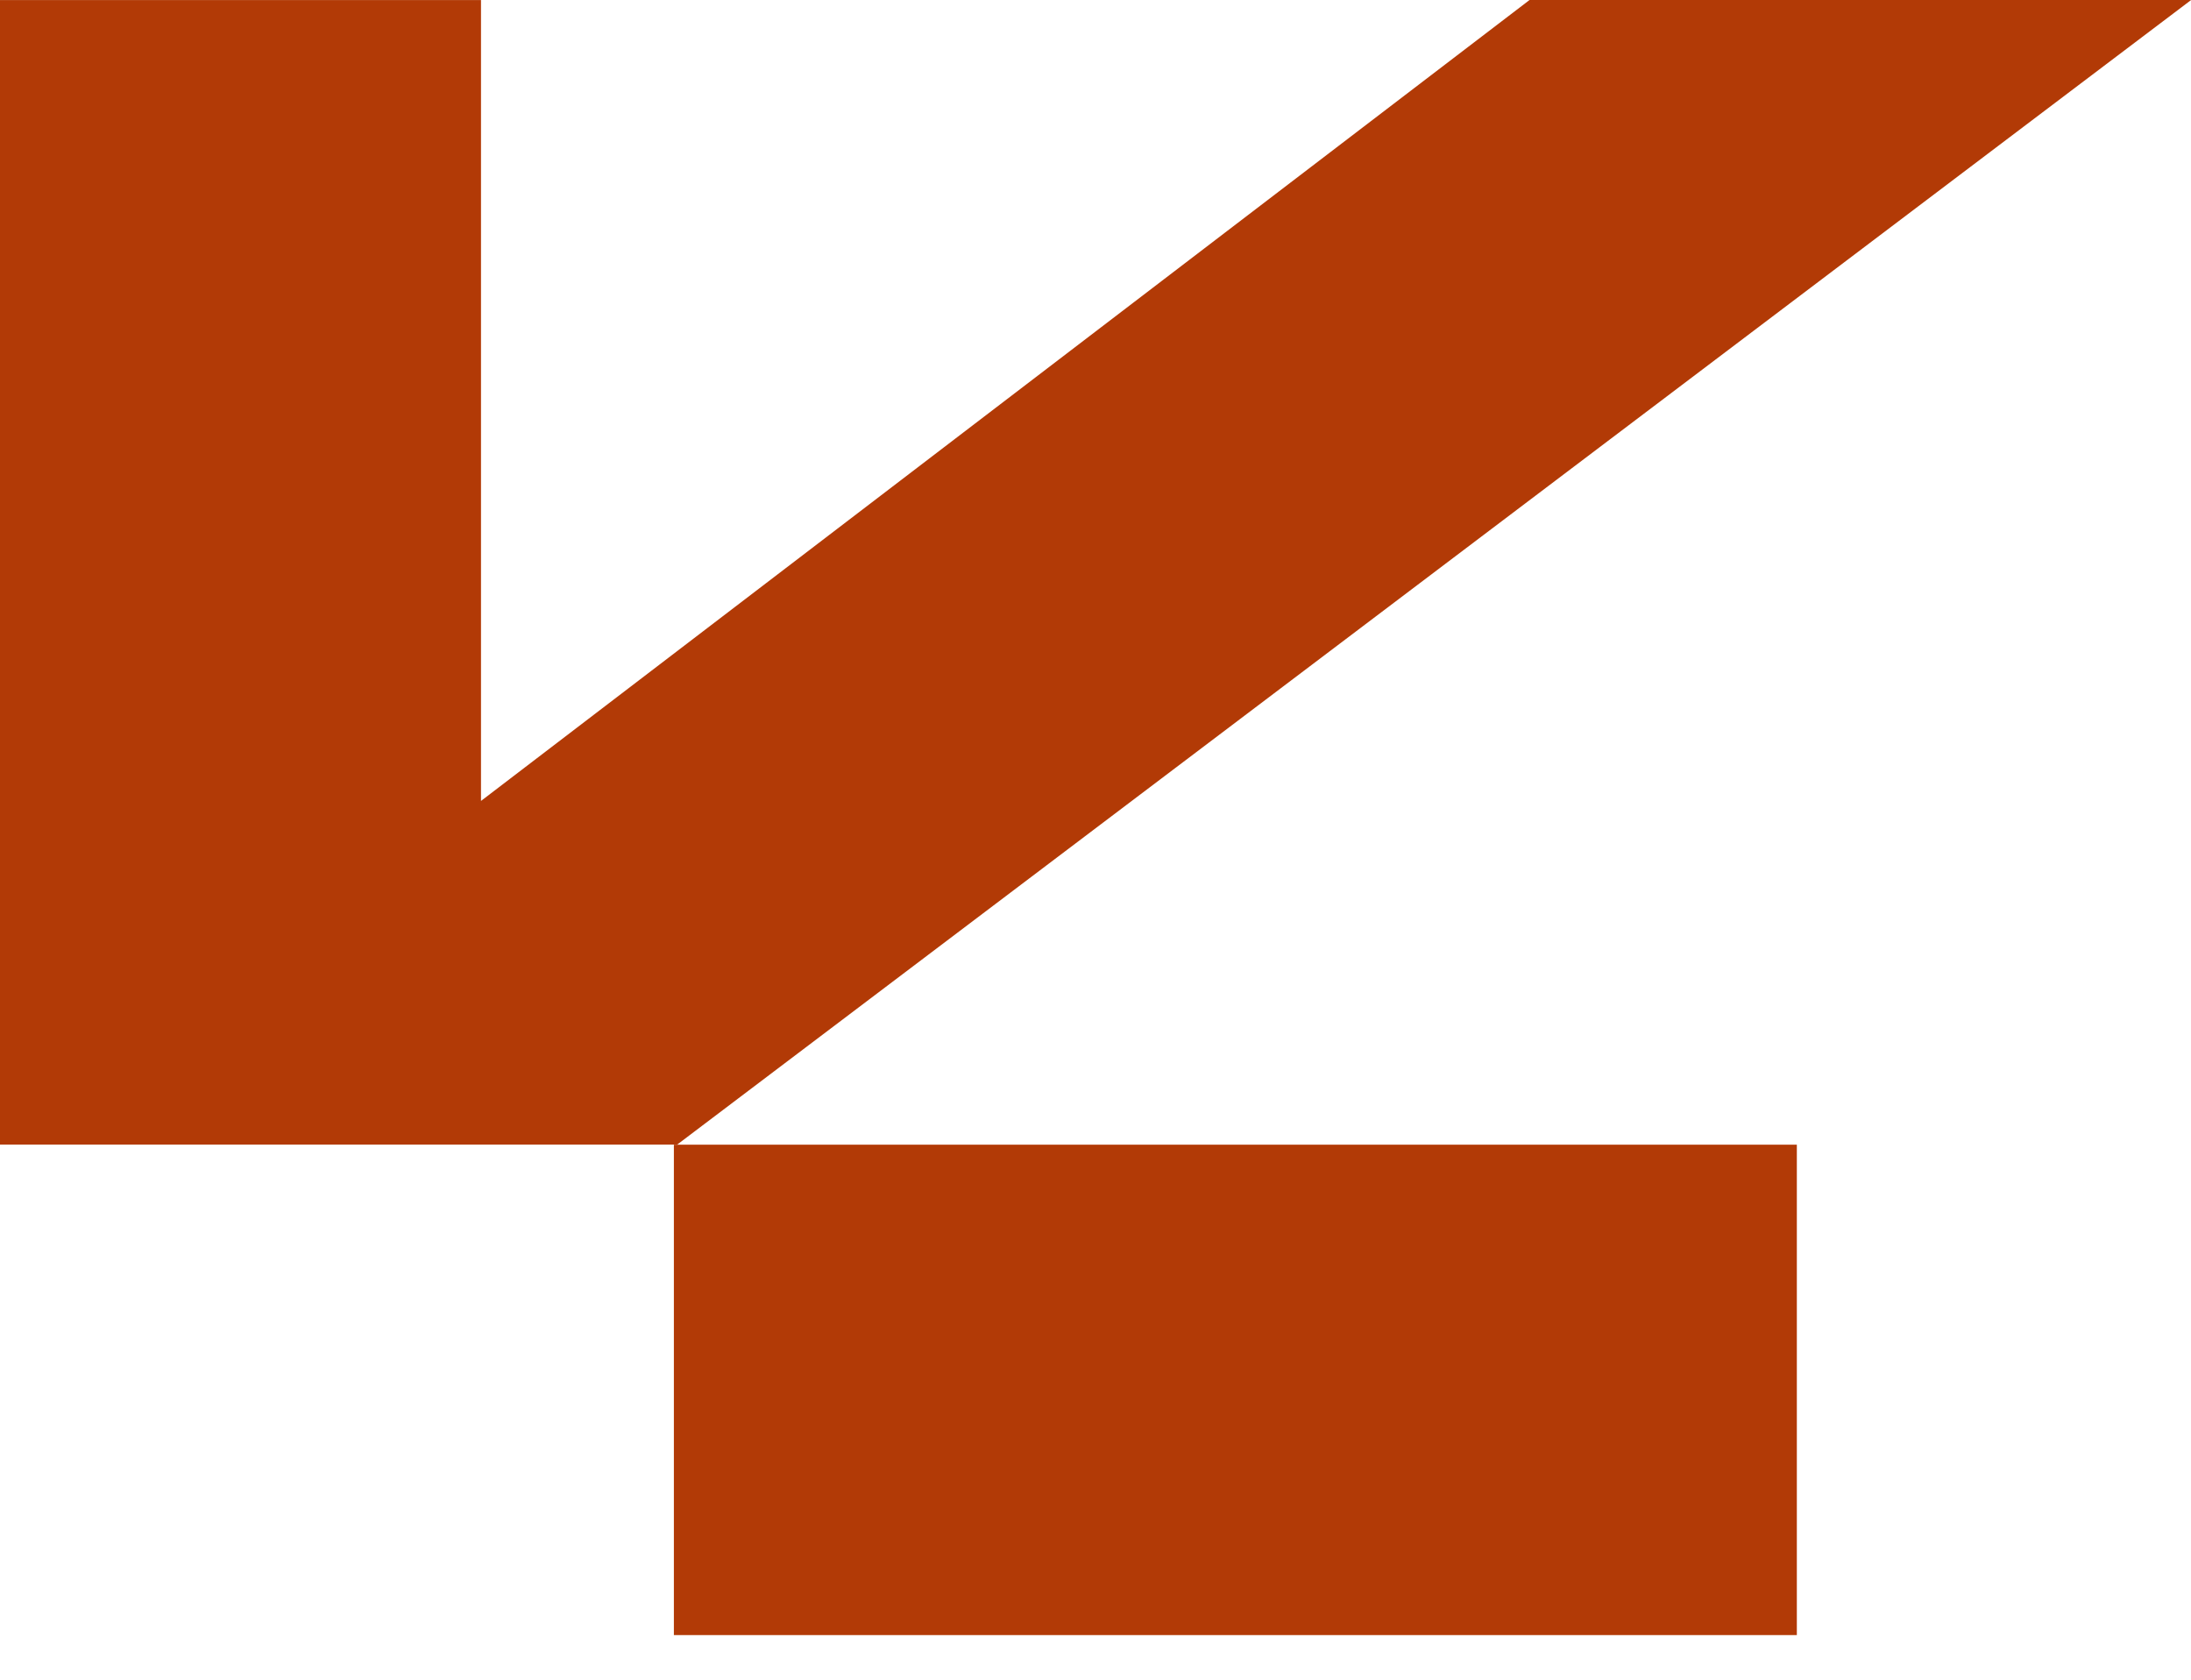 <?xml version="1.0" encoding="UTF-8"?> <svg xmlns="http://www.w3.org/2000/svg" width="30" height="23" viewBox="0 0 30 23" fill="none"><path d="M9.227 22.389L9.227 15.674L24.603 15.674L24.603 22.389L9.227 22.389Z" fill="#B23A06"></path><path fill-rule="evenodd" clip-rule="evenodd" d="M5.373 15.673L9.272 15.673L30.002 0L20.943 4.65683e-05L6.586 10.967L6.586 0.001L-0.003 0.001L-0.003 15.673L5.373 15.673L5.373 15.673Z" fill="#B23A06"></path></svg> 